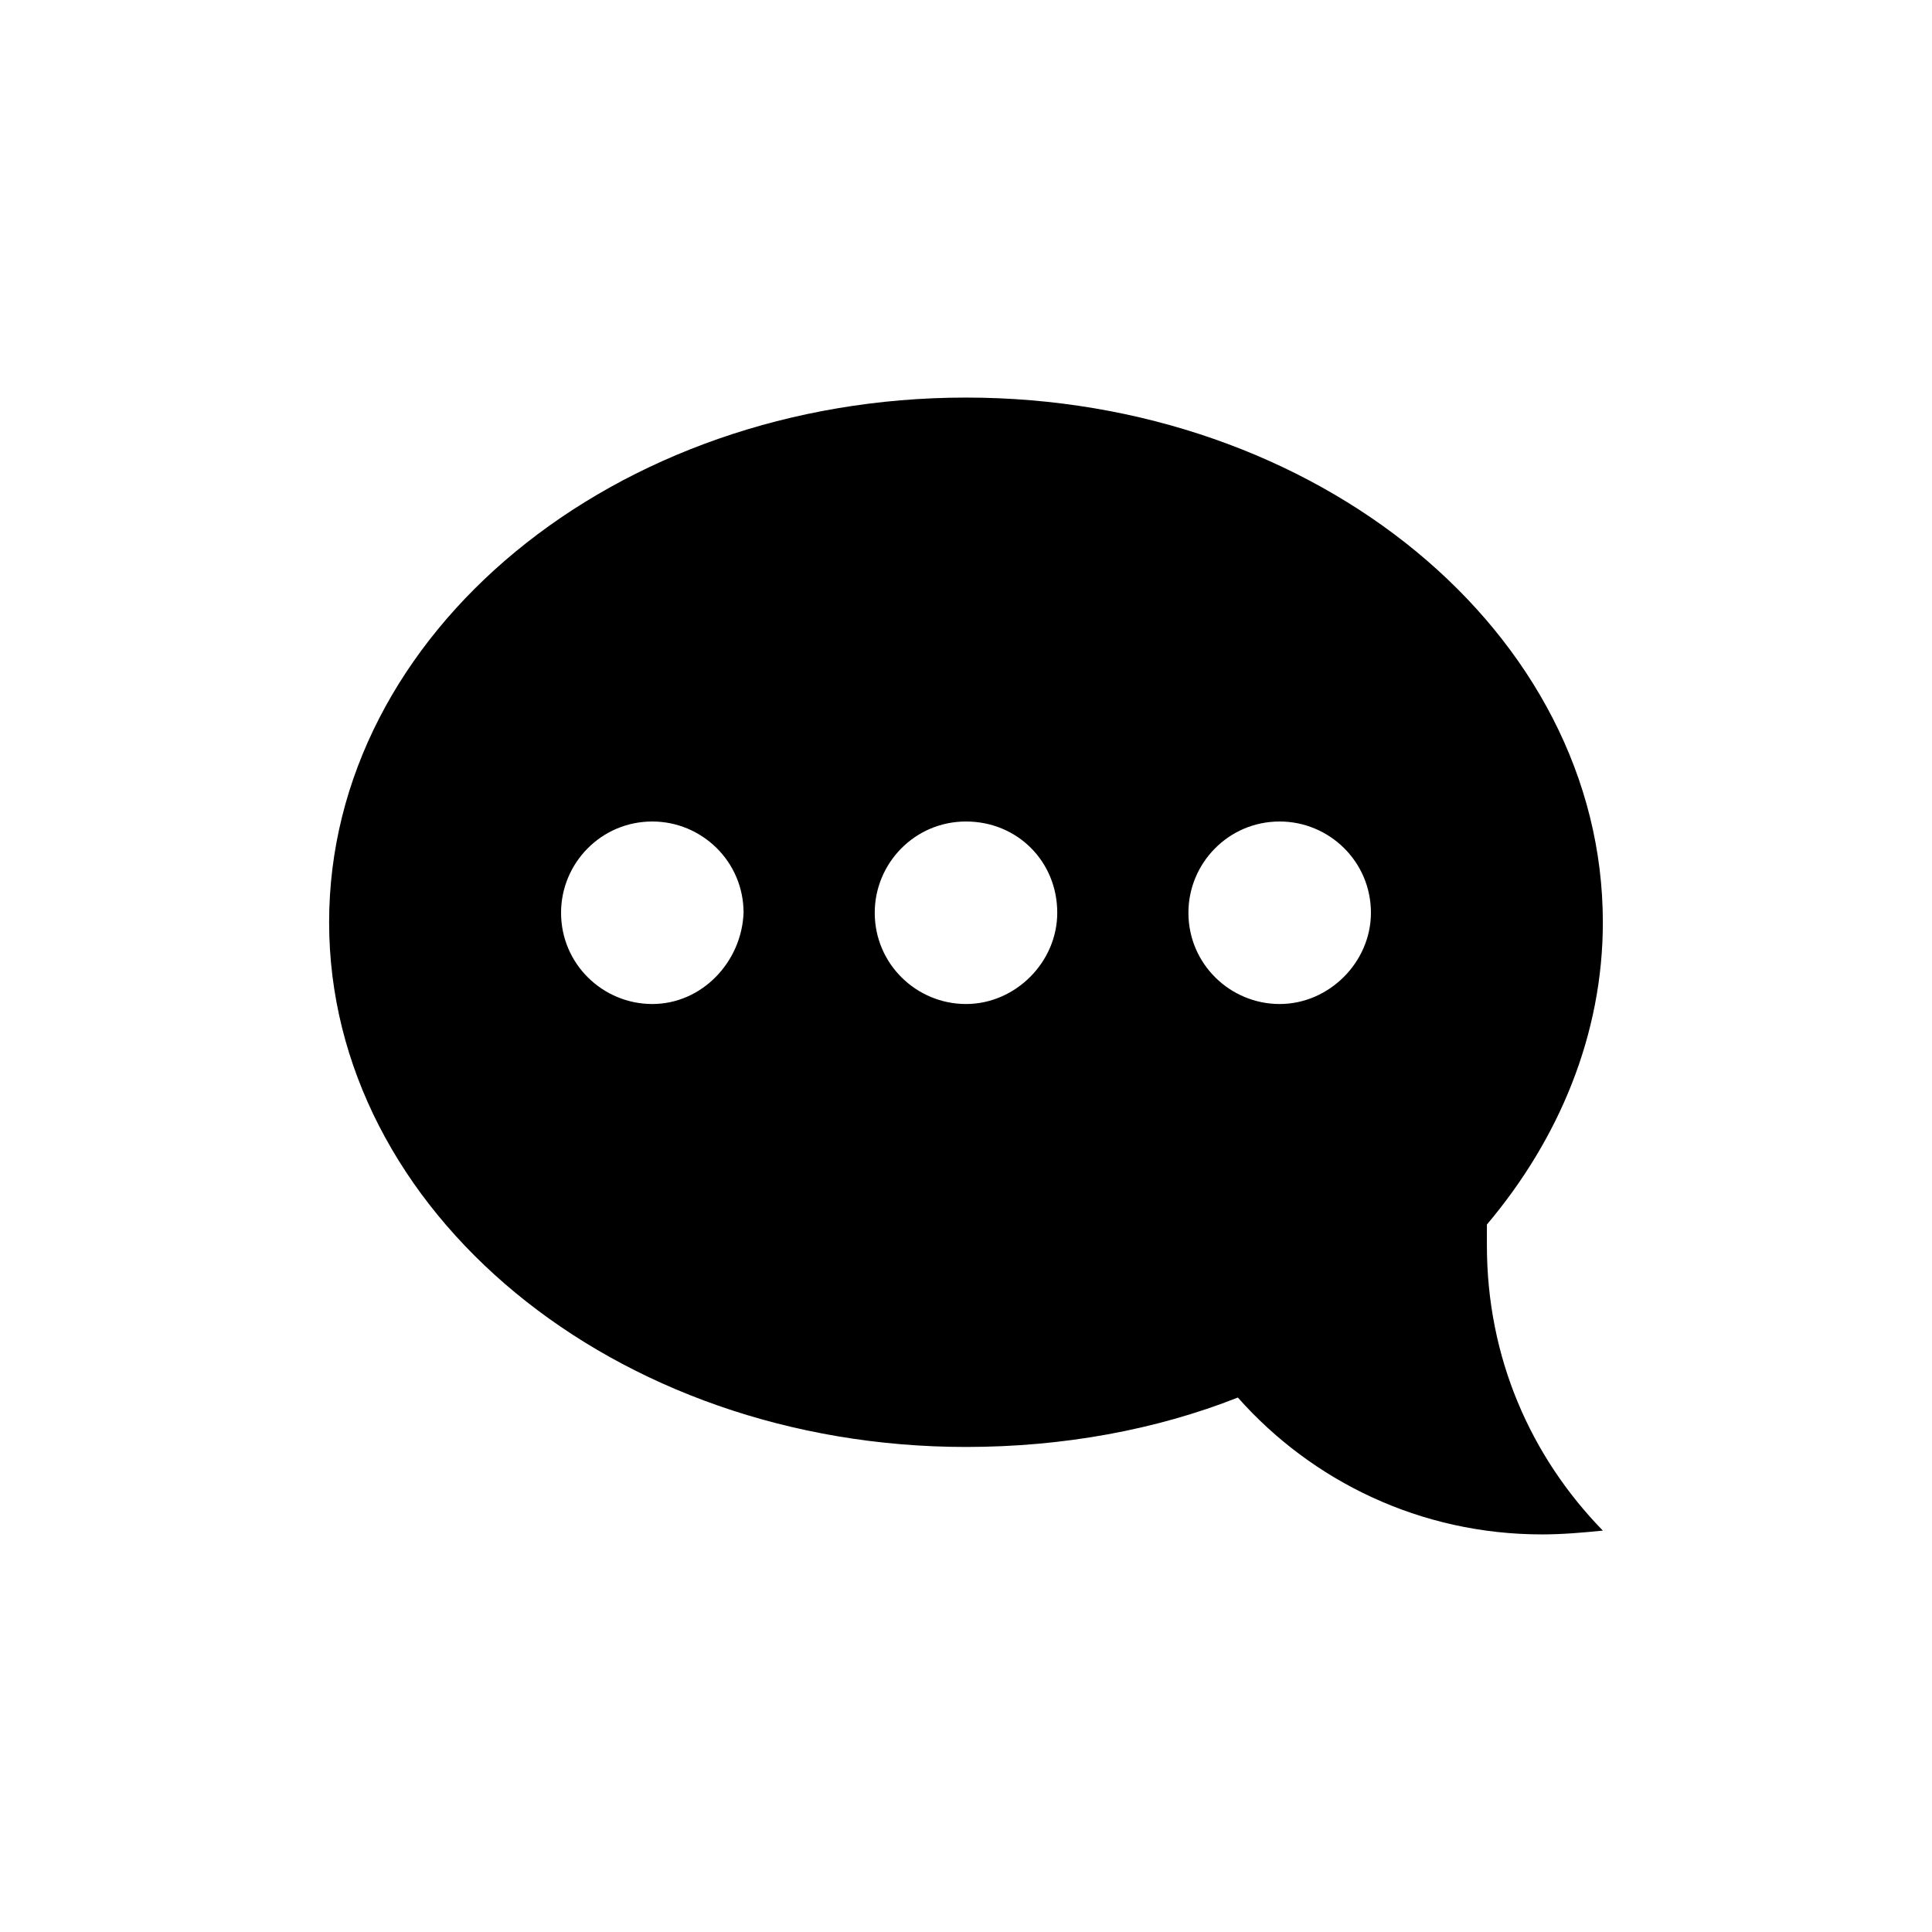 <?xml version="1.0" encoding="UTF-8"?>
<!-- Uploaded to: SVG Repo, www.svgrepo.com, Generator: SVG Repo Mixer Tools -->
<svg fill="#000000" width="800px" height="800px" version="1.1" viewBox="144 144 512 512" xmlns="http://www.w3.org/2000/svg">
 <path d="m568.77 388.41c0-76.578-75.57-139.05-168.78-139.05-93.203 0-168.77 62.473-168.77 139.05s75.57 139.05 168.78 139.05c25.695 0 50.383-4.535 72.043-13.098 19.648 22.168 48.367 36.273 80.609 36.273 5.543 0 11.082-0.504 16.121-1.008-19.145-19.648-30.73-45.848-30.73-75.57v-5.543c19.145-22.672 30.73-50.379 30.73-80.105zm-251.9 21.664c-13.098 0-24.184-10.578-24.184-24.184 0-13.098 10.578-24.184 24.184-24.184 13.098 0 24.184 10.578 24.184 24.184-0.504 13.102-11.086 24.184-24.184 24.184zm83.129 0c-13.098 0-24.184-10.578-24.184-24.184 0-13.098 10.578-24.184 24.184-24.184 13.602 0 24.184 10.578 24.184 24.184-0.004 13.102-11.086 24.184-24.184 24.184zm83.129 0c-13.098 0-24.184-10.578-24.184-24.184 0-13.098 10.578-24.184 24.184-24.184 13.098 0 24.184 10.578 24.184 24.184-0.004 13.102-11.086 24.184-24.184 24.184z"/>
</svg>